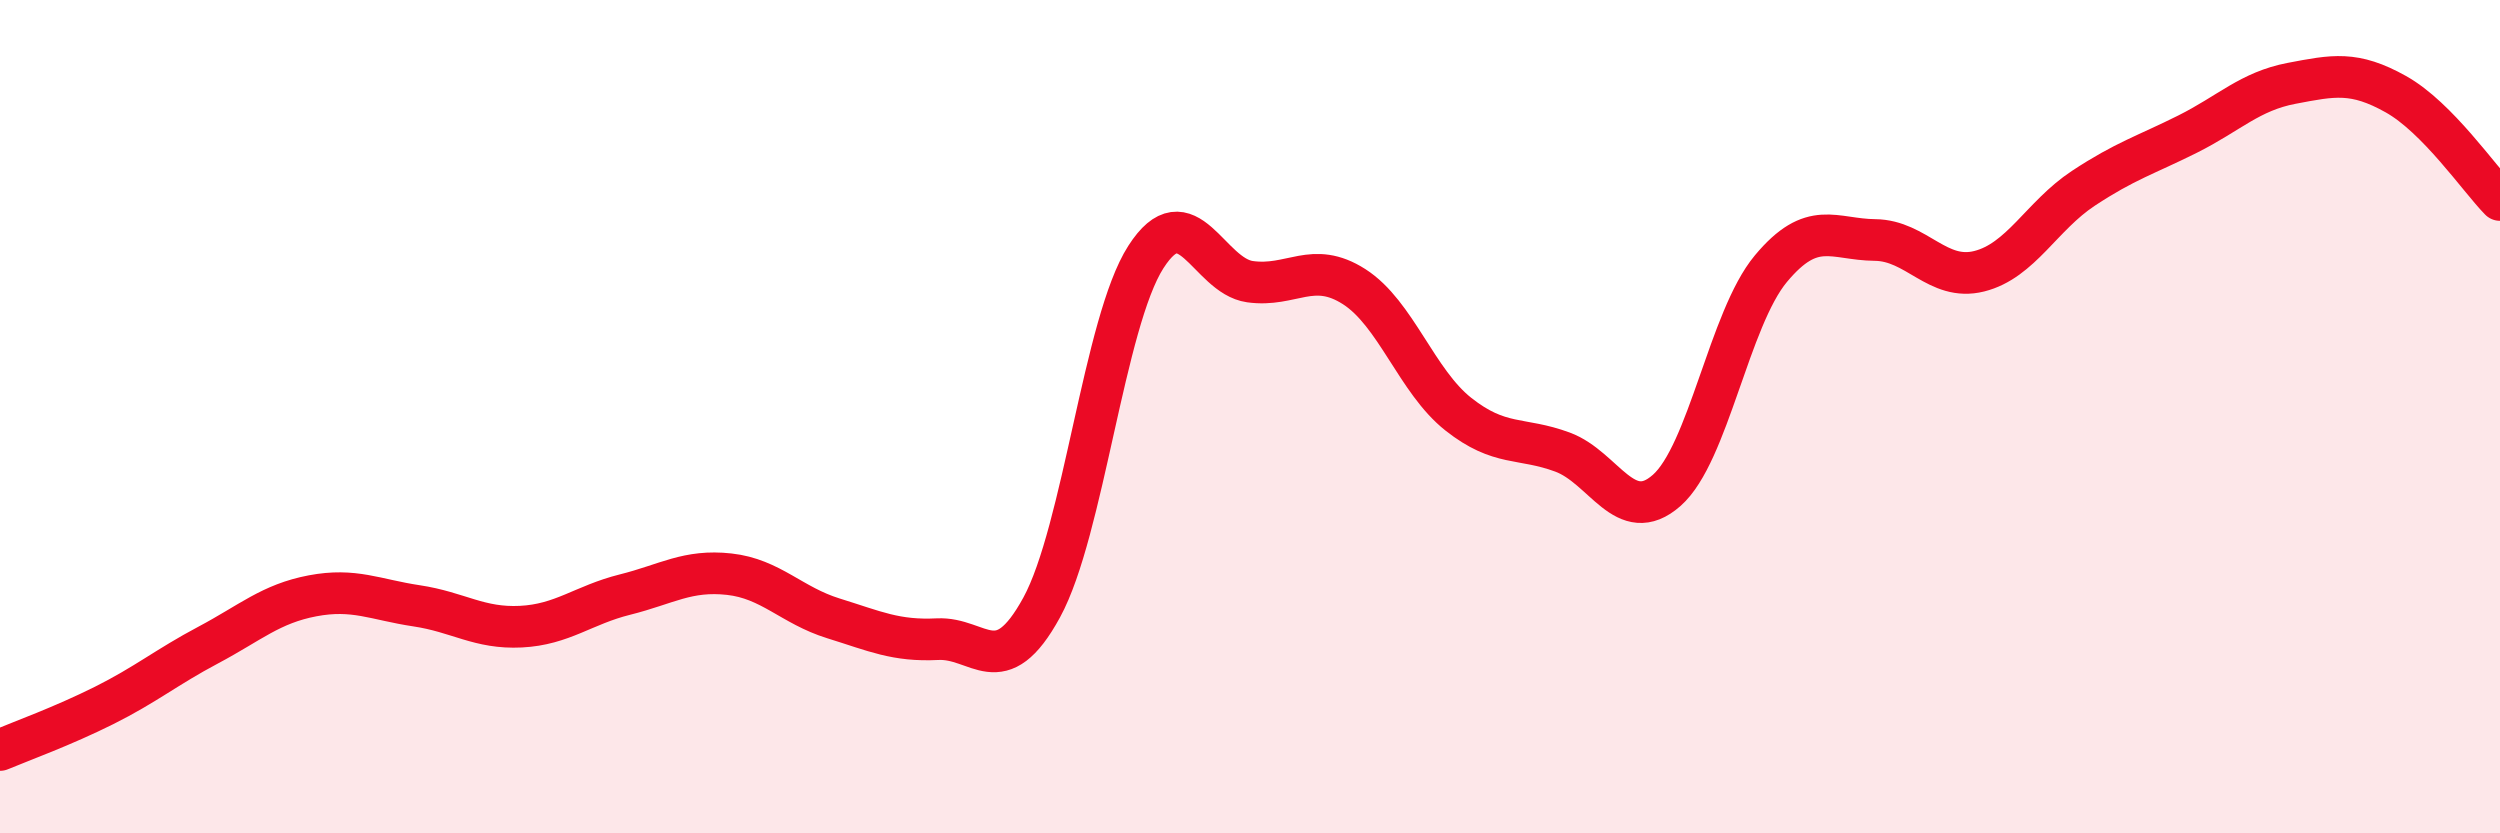 
    <svg width="60" height="20" viewBox="0 0 60 20" xmlns="http://www.w3.org/2000/svg">
      <path
        d="M 0,18 C 0.5,17.79 1.5,17.43 2.5,16.93 C 3.5,16.43 4,16.01 5,15.48 C 6,14.95 6.5,14.49 7.5,14.3 C 8.5,14.11 9,14.39 10,14.54 C 11,14.69 11.5,15.09 12.5,15.04 C 13.5,14.99 14,14.52 15,14.27 C 16,14.02 16.5,13.67 17.5,13.78 C 18.5,13.89 19,14.53 20,14.84 C 21,15.15 21.5,15.39 22.5,15.34 C 23.5,15.29 24,16.41 25,14.58 C 26,12.75 26.5,7.73 27.5,6.17 C 28.5,4.61 29,6.62 30,6.76 C 31,6.9 31.5,6.24 32.5,6.88 C 33.5,7.52 34,9.15 35,9.94 C 36,10.73 36.5,10.48 37.5,10.85 C 38.5,11.22 39,12.65 40,11.77 C 41,10.89 41.5,7.65 42.5,6.45 C 43.5,5.25 44,5.75 45,5.76 C 46,5.77 46.5,6.76 47.5,6.51 C 48.5,6.26 49,5.18 50,4.52 C 51,3.86 51.5,3.72 52.5,3.22 C 53.5,2.72 54,2.19 55,2 C 56,1.81 56.5,1.7 57.5,2.26 C 58.5,2.82 59.5,4.29 60,4.8L60 20L0 20Z"
        fill="#EB0A25"
        opacity="0.1"
        stroke-linecap="round"
        stroke-linejoin="round"
      />
      <path
        d="M 0,18 C 0.5,17.79 1.5,17.43 2.5,16.93 C 3.5,16.43 4,16.01 5,15.48 C 6,14.95 6.5,14.49 7.5,14.3 C 8.5,14.11 9,14.39 10,14.54 C 11,14.69 11.5,15.09 12.5,15.04 C 13.5,14.99 14,14.52 15,14.27 C 16,14.02 16.5,13.67 17.5,13.78 C 18.5,13.89 19,14.53 20,14.84 C 21,15.15 21.5,15.39 22.5,15.34 C 23.5,15.29 24,16.41 25,14.58 C 26,12.75 26.5,7.73 27.5,6.17 C 28.5,4.61 29,6.62 30,6.76 C 31,6.9 31.5,6.24 32.5,6.88 C 33.5,7.52 34,9.15 35,9.94 C 36,10.73 36.5,10.48 37.5,10.85 C 38.5,11.22 39,12.65 40,11.77 C 41,10.89 41.5,7.65 42.5,6.45 C 43.5,5.25 44,5.75 45,5.76 C 46,5.77 46.5,6.76 47.5,6.51 C 48.5,6.26 49,5.18 50,4.52 C 51,3.86 51.5,3.72 52.5,3.22 C 53.5,2.72 54,2.19 55,2 C 56,1.81 56.5,1.7 57.5,2.26 C 58.5,2.82 59.5,4.29 60,4.8"
        stroke="#EB0A25"
        stroke-width="1"
        fill="none"
        stroke-linecap="round"
        stroke-linejoin="round"
      />
    </svg>
  